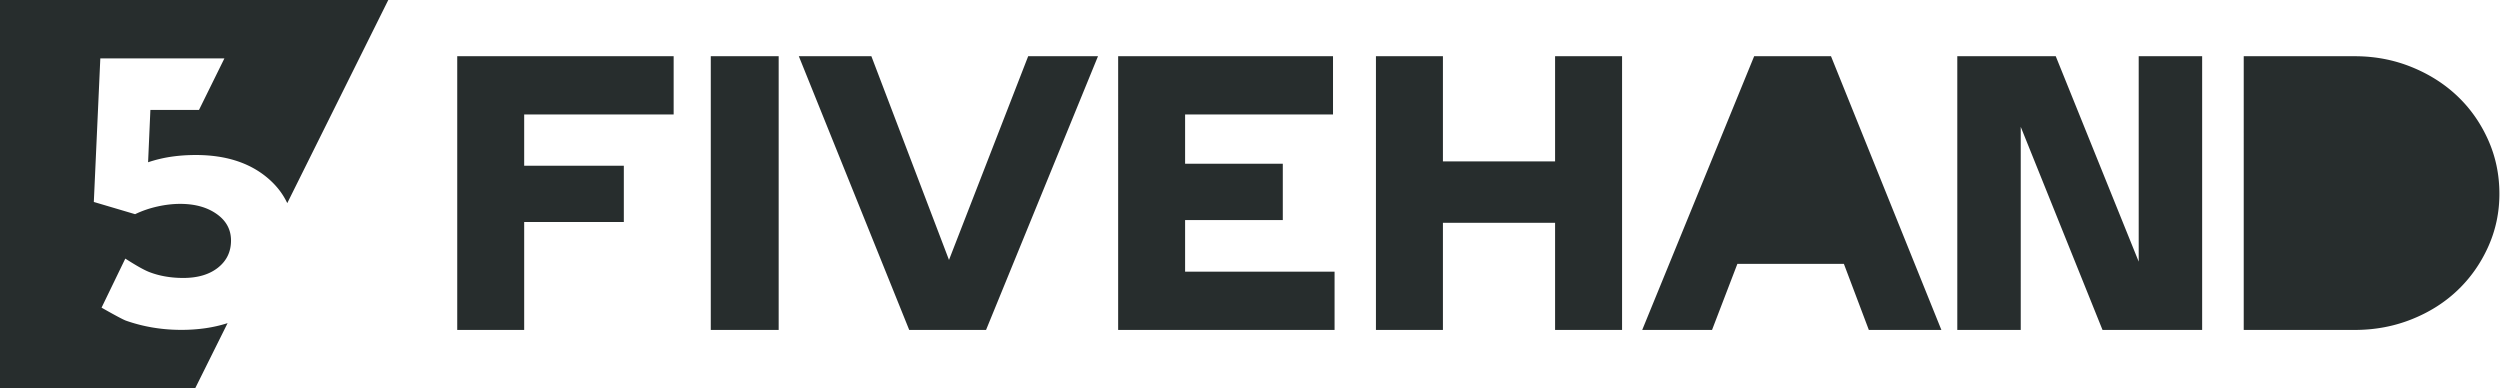 <svg width="998" height="155" viewBox="0 0 998 155" xmlns="http://www.w3.org/2000/svg"><path d="M155 0l-40.325 81.09c-1.803-3.83-4.457-7.21-7.96-10.144-7.221-6.045-16.73-9.068-28.528-9.068-3.459 0-6.739.229-9.84.686a54.17 54.17 0 00-9.23 2.21l.915-20.88h19.403l10.143-20.575H40.047l-2.594 57.305 16.477 4.877c2.746-1.32 5.695-2.336 8.848-3.048 3.153-.711 6.204-1.067 9.154-1.067 5.899 0 10.755 1.347 14.569 4.04 3.814 2.692 5.721 6.223 5.721 10.592 0 4.47-1.729 8.077-5.187 10.82-3.458 2.744-8.086 4.116-13.883 4.116-4.984 0-9.51-.788-13.578-2.363-2.028-.785-5.212-2.573-9.553-5.365l-9.48 19.585c5.442 3.093 8.71 4.83 9.803 5.212 6.967 2.439 14.316 3.658 22.045 3.658 6.713 0 12.84-.889 18.384-2.667l.082-.026L77.918 155H0V0h155zm665.655 22.445l33.115 82v-82h25.327v109.263h-39.773l-32.646-81.073.001 81.073h-25.327V22.445h39.303zM182.527 131.708V22.445h86.394v23.258h-59.668V66.15h39.779v22.477h-39.779v43.08h-26.726zm128.32-109.263v109.263h-27.104V22.445h27.104zm37.008 0l30.985 81.323 31.608-81.323h27.872l-44.688 109.263h-30.674l-41.127-101.98-2.938-7.283h28.962zm98.511 109.263V22.445h85.772v23.258h-59.046V65.37h39.002v22.477h-39.002v20.603h59.668v23.258h-86.394zm102.91 0V22.445h26.74v41.988h44.772V22.445h26.74v109.263h-26.74V88.939h-44.773v42.769h-26.739zm106.298 0L700.26 22.445h30.674L775 131.708h-28.961l-9.965-26.38h-42.508l-10.12 26.38h-27.872zm240.123 0V22.445h44.32c8.012 0 15.554 1.431 22.63 4.293 7.074 2.861 13.186 6.738 18.336 11.628 5.15 4.891 9.234 10.692 12.25 17.404 3.018 6.712 4.527 13.918 4.527 21.619 0 7.492-1.509 14.568-4.526 21.228-3.017 6.66-7.1 12.435-12.25 17.326-5.15 4.89-11.263 8.74-18.338 11.55-7.075 2.81-14.617 4.215-22.628 4.215h-44.321z" fill="#272D2D"/></svg>
